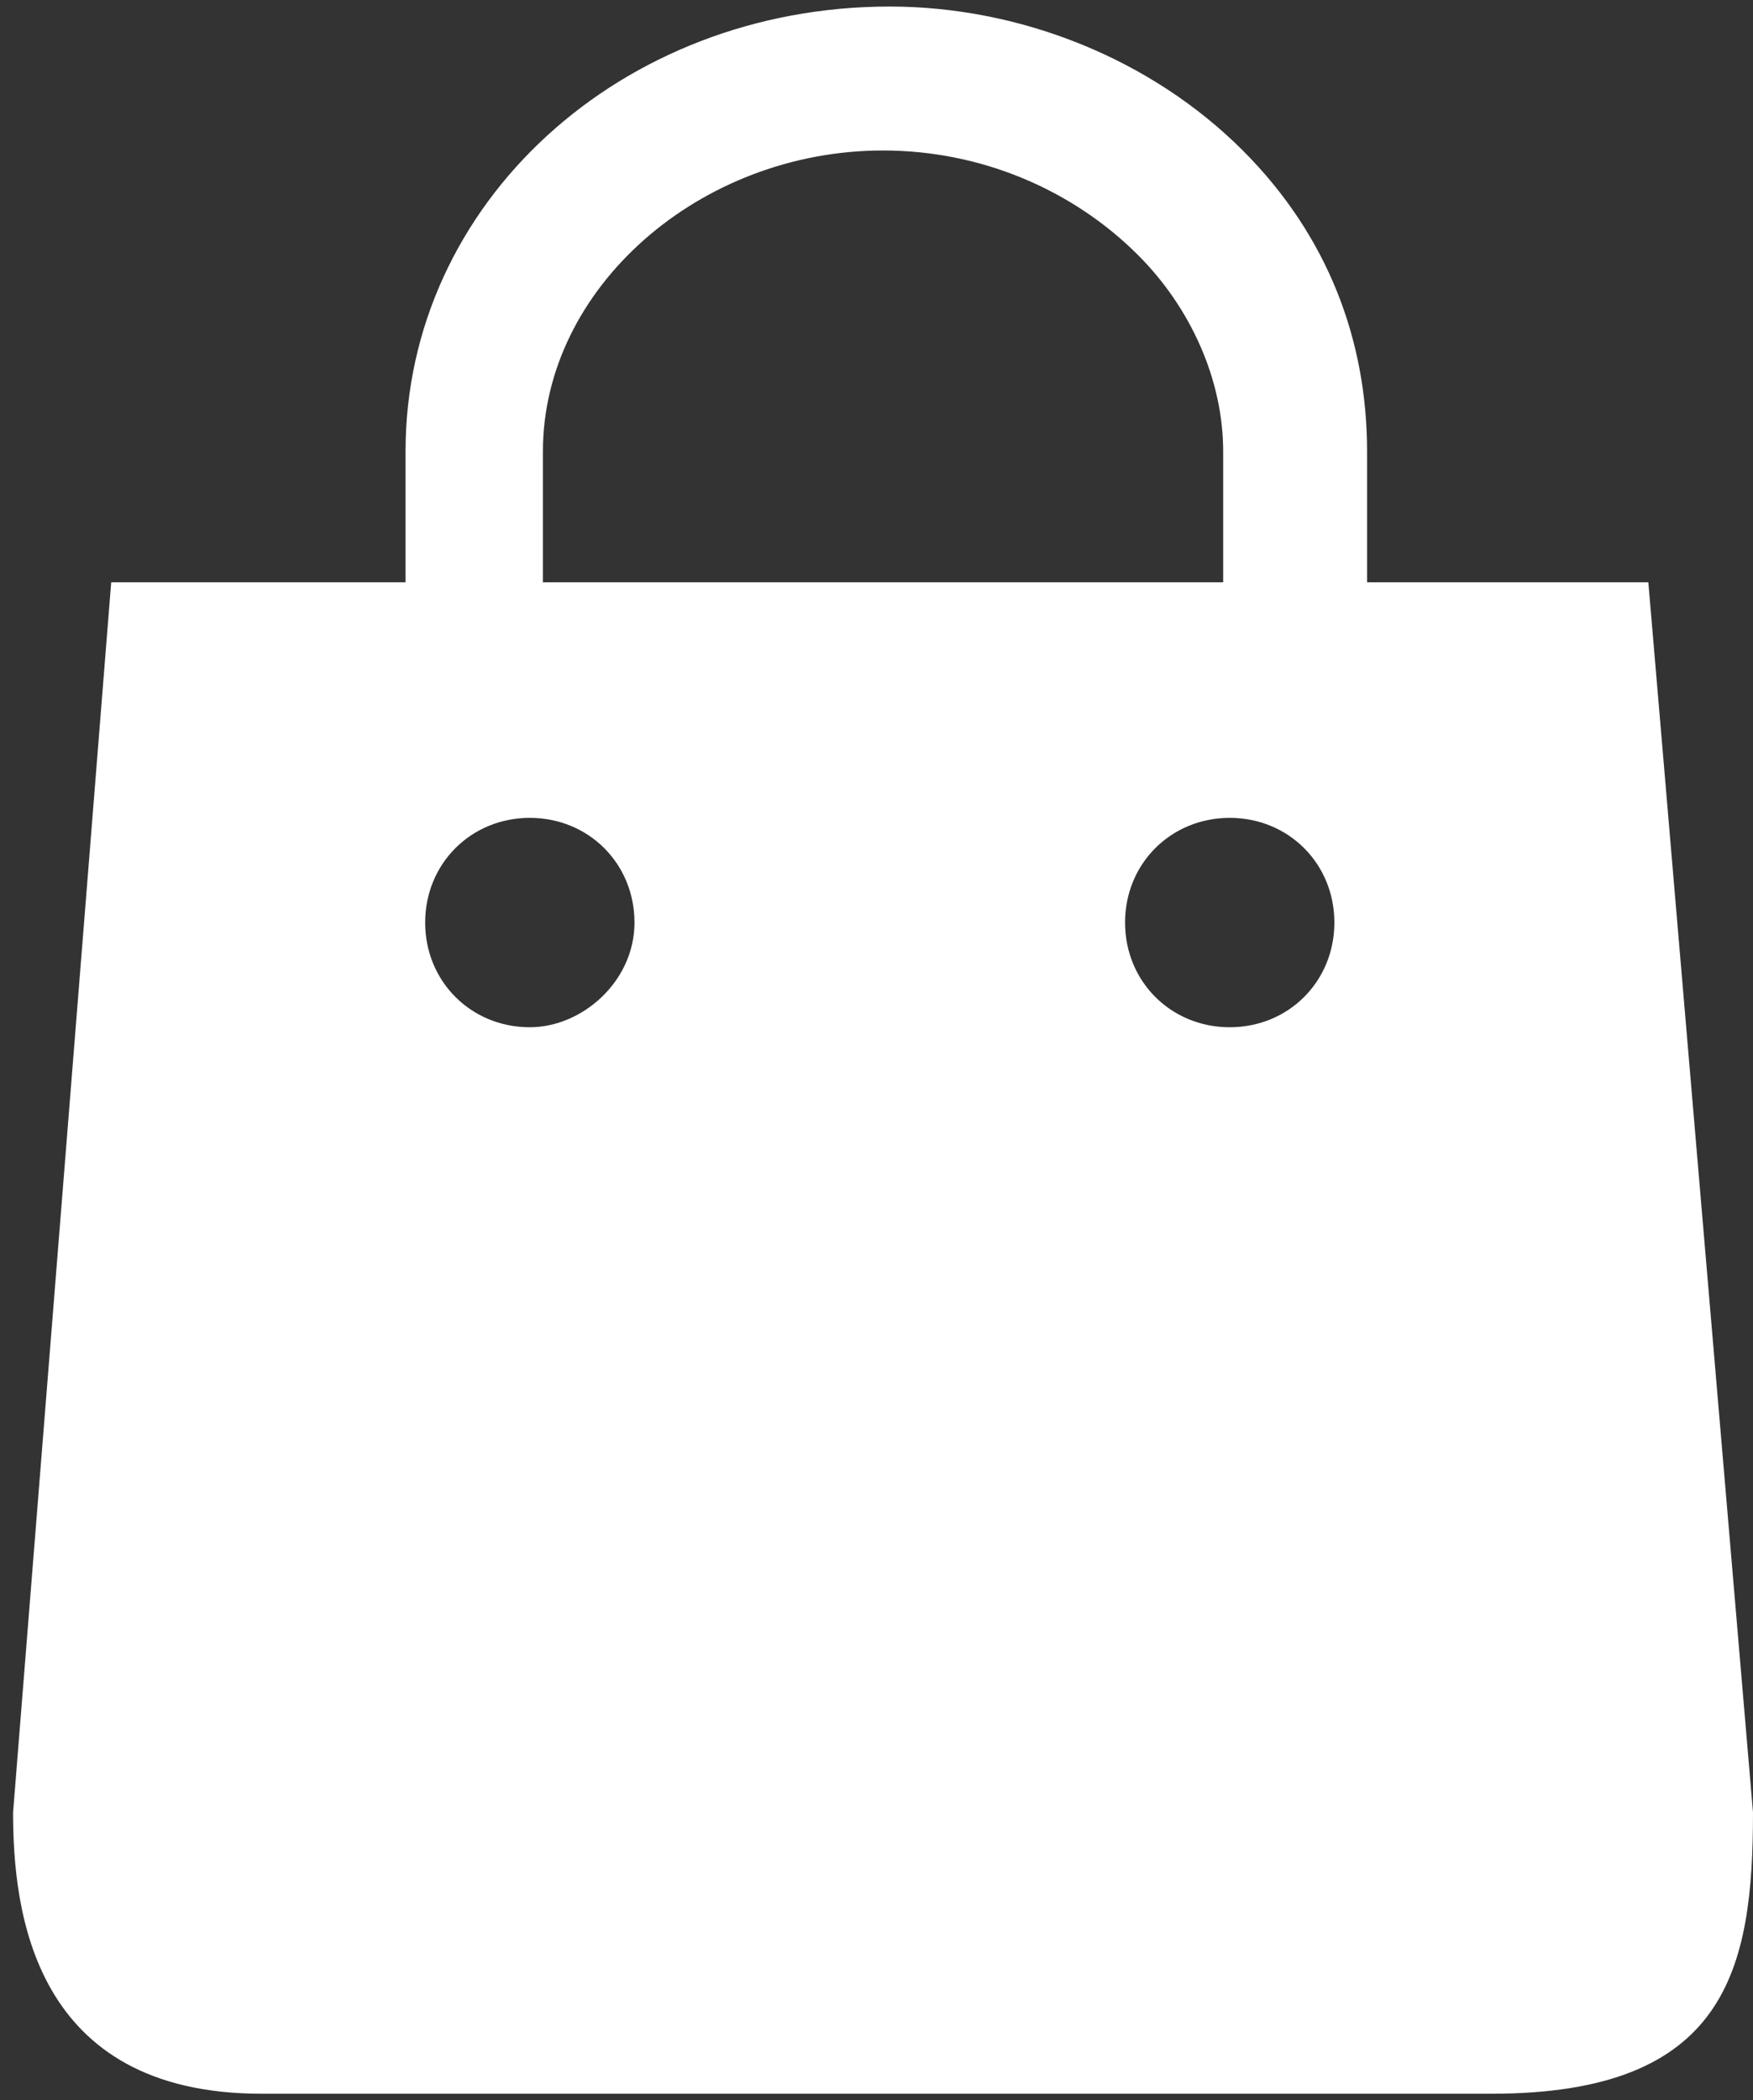 <?xml version="1.0" encoding="utf-8"?>
<!-- Generator: Adobe Illustrator 26.1.0, SVG Export Plug-In . SVG Version: 6.00 Build 0)  -->
<svg version="1.1" id="icons" xmlns="http://www.w3.org/2000/svg" xmlns:xlink="http://www.w3.org/1999/xlink" x="0px" y="0px"
	 viewBox="0 0 26.8 32.1" style="enable-background:new 0 0 26.8 32.1;" xml:space="preserve">
<rect x="0" y="0" width="26.8" height="32.1" fill="#333333" stroke="none"/>
<style type="text/css">
	.st0{fill:#FFFFFF;}
</style>
<g>
	<path class="st0" d="M8.3,10.9V6.9c0-2.5,2.4-4.6,5.2-4.6c1.5,0,2.9,0.6,3.9,1.6c0.8,0.8,1.3,1.9,1.3,3v3.9h2.2V6.9
		c0-1.7-0.6-3.3-1.9-4.6c-1.4-1.4-3.4-2.2-5.4-2.2c-4.1,0-7.4,3-7.4,6.8v3.9H8.3z"/>
	<path class="st0" d="M25.2,8.9H1.7L0.2,27.7C0.2,29.2,0.5,32,4,32l18.8,0c3.6,0,4-1.9,4-4.3L25.2,8.9z M8.1,15.7
		c-0.9,0-1.6-0.7-1.6-1.6c0-0.9,0.7-1.6,1.6-1.6s1.6,0.7,1.6,1.6C9.7,15,8.9,15.7,8.1,15.7z M18.8,15.7c-0.9,0-1.6-0.7-1.6-1.6
		c0-0.9,0.7-1.6,1.6-1.6c0.9,0,1.6,0.7,1.6,1.6C20.4,15,19.7,15.7,18.8,15.7z"/>
</g>
</svg>
